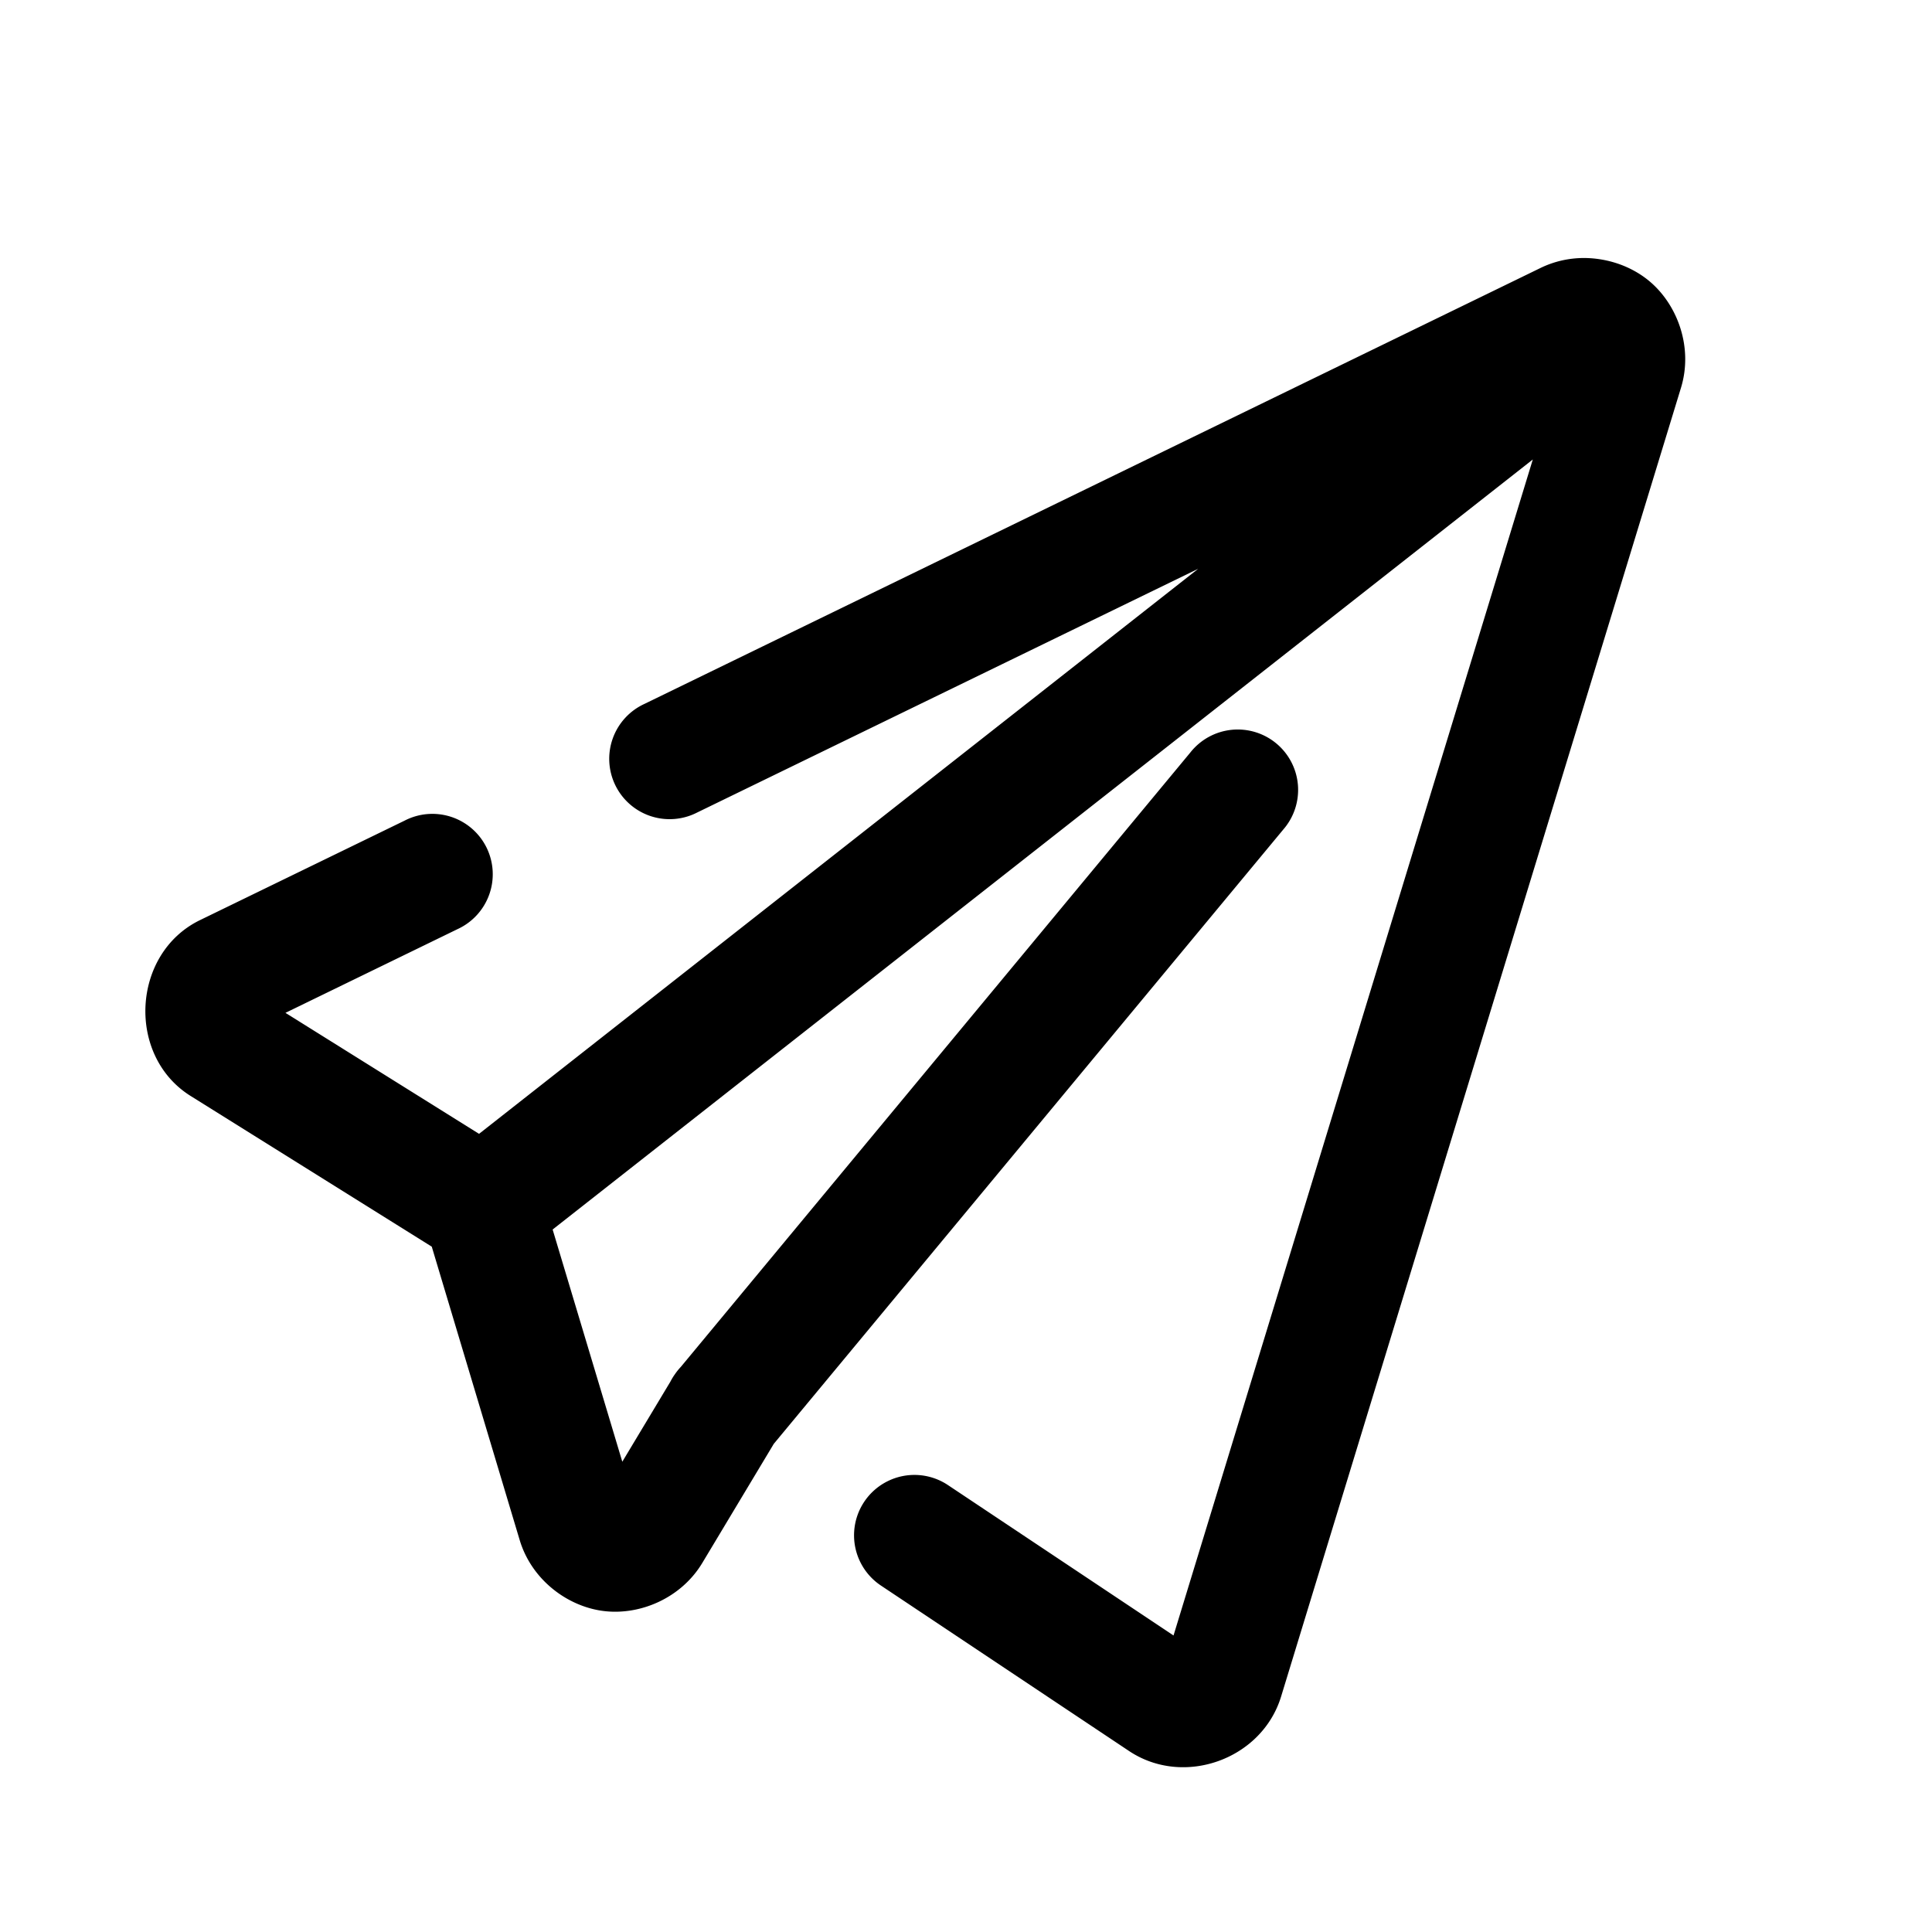 <svg xmlns="http://www.w3.org/2000/svg"  viewBox="0 0 48 48" width="96px" height="96px"><path d="M 39.363 6.41 C 38.997 6.409 38.626 6.487 38.277 6.656 L 16.012 17.488 A 1.5 1.5 0 1 0 17.322 20.186 L 29.77 14.131 L 11.902 28.17 L 7.092 25.164 L 11.367 23.084 A 1.5 1.5 0 1 0 10.055 20.387 L 4.967 22.861 C 3.271 23.687 3.136 26.229 4.736 27.229 L 10.727 30.973 L 12.912 38.264 C 13.208 39.248 14.096 39.913 14.996 40.025 C 15.896 40.138 16.92 39.71 17.449 38.83 L 19.225 35.871 L 31.883 20.609 A 1.5 1.5 0 1 0 29.574 18.695 L 16.914 33.961 A 1.5 1.5 0 0 0 16.76 34.154 A 1.5 1.5 0 0 0 16.754 34.162 A 1.5 1.5 0 0 0 16.656 34.326 L 15.461 36.316 L 13.73 30.547 L 38.082 11.416 L 29.156 40.633 L 23.551 36.896 A 1.5 1.5 0 1 0 21.887 39.393 L 28.049 43.502 C 29.408 44.41 31.35 43.714 31.828 42.152 L 41.764 9.633 C 42.065 8.645 41.69 7.594 40.998 7.002 C 40.652 6.706 40.204 6.507 39.727 6.438 C 39.607 6.42 39.485 6.411 39.363 6.41 z"/></svg>